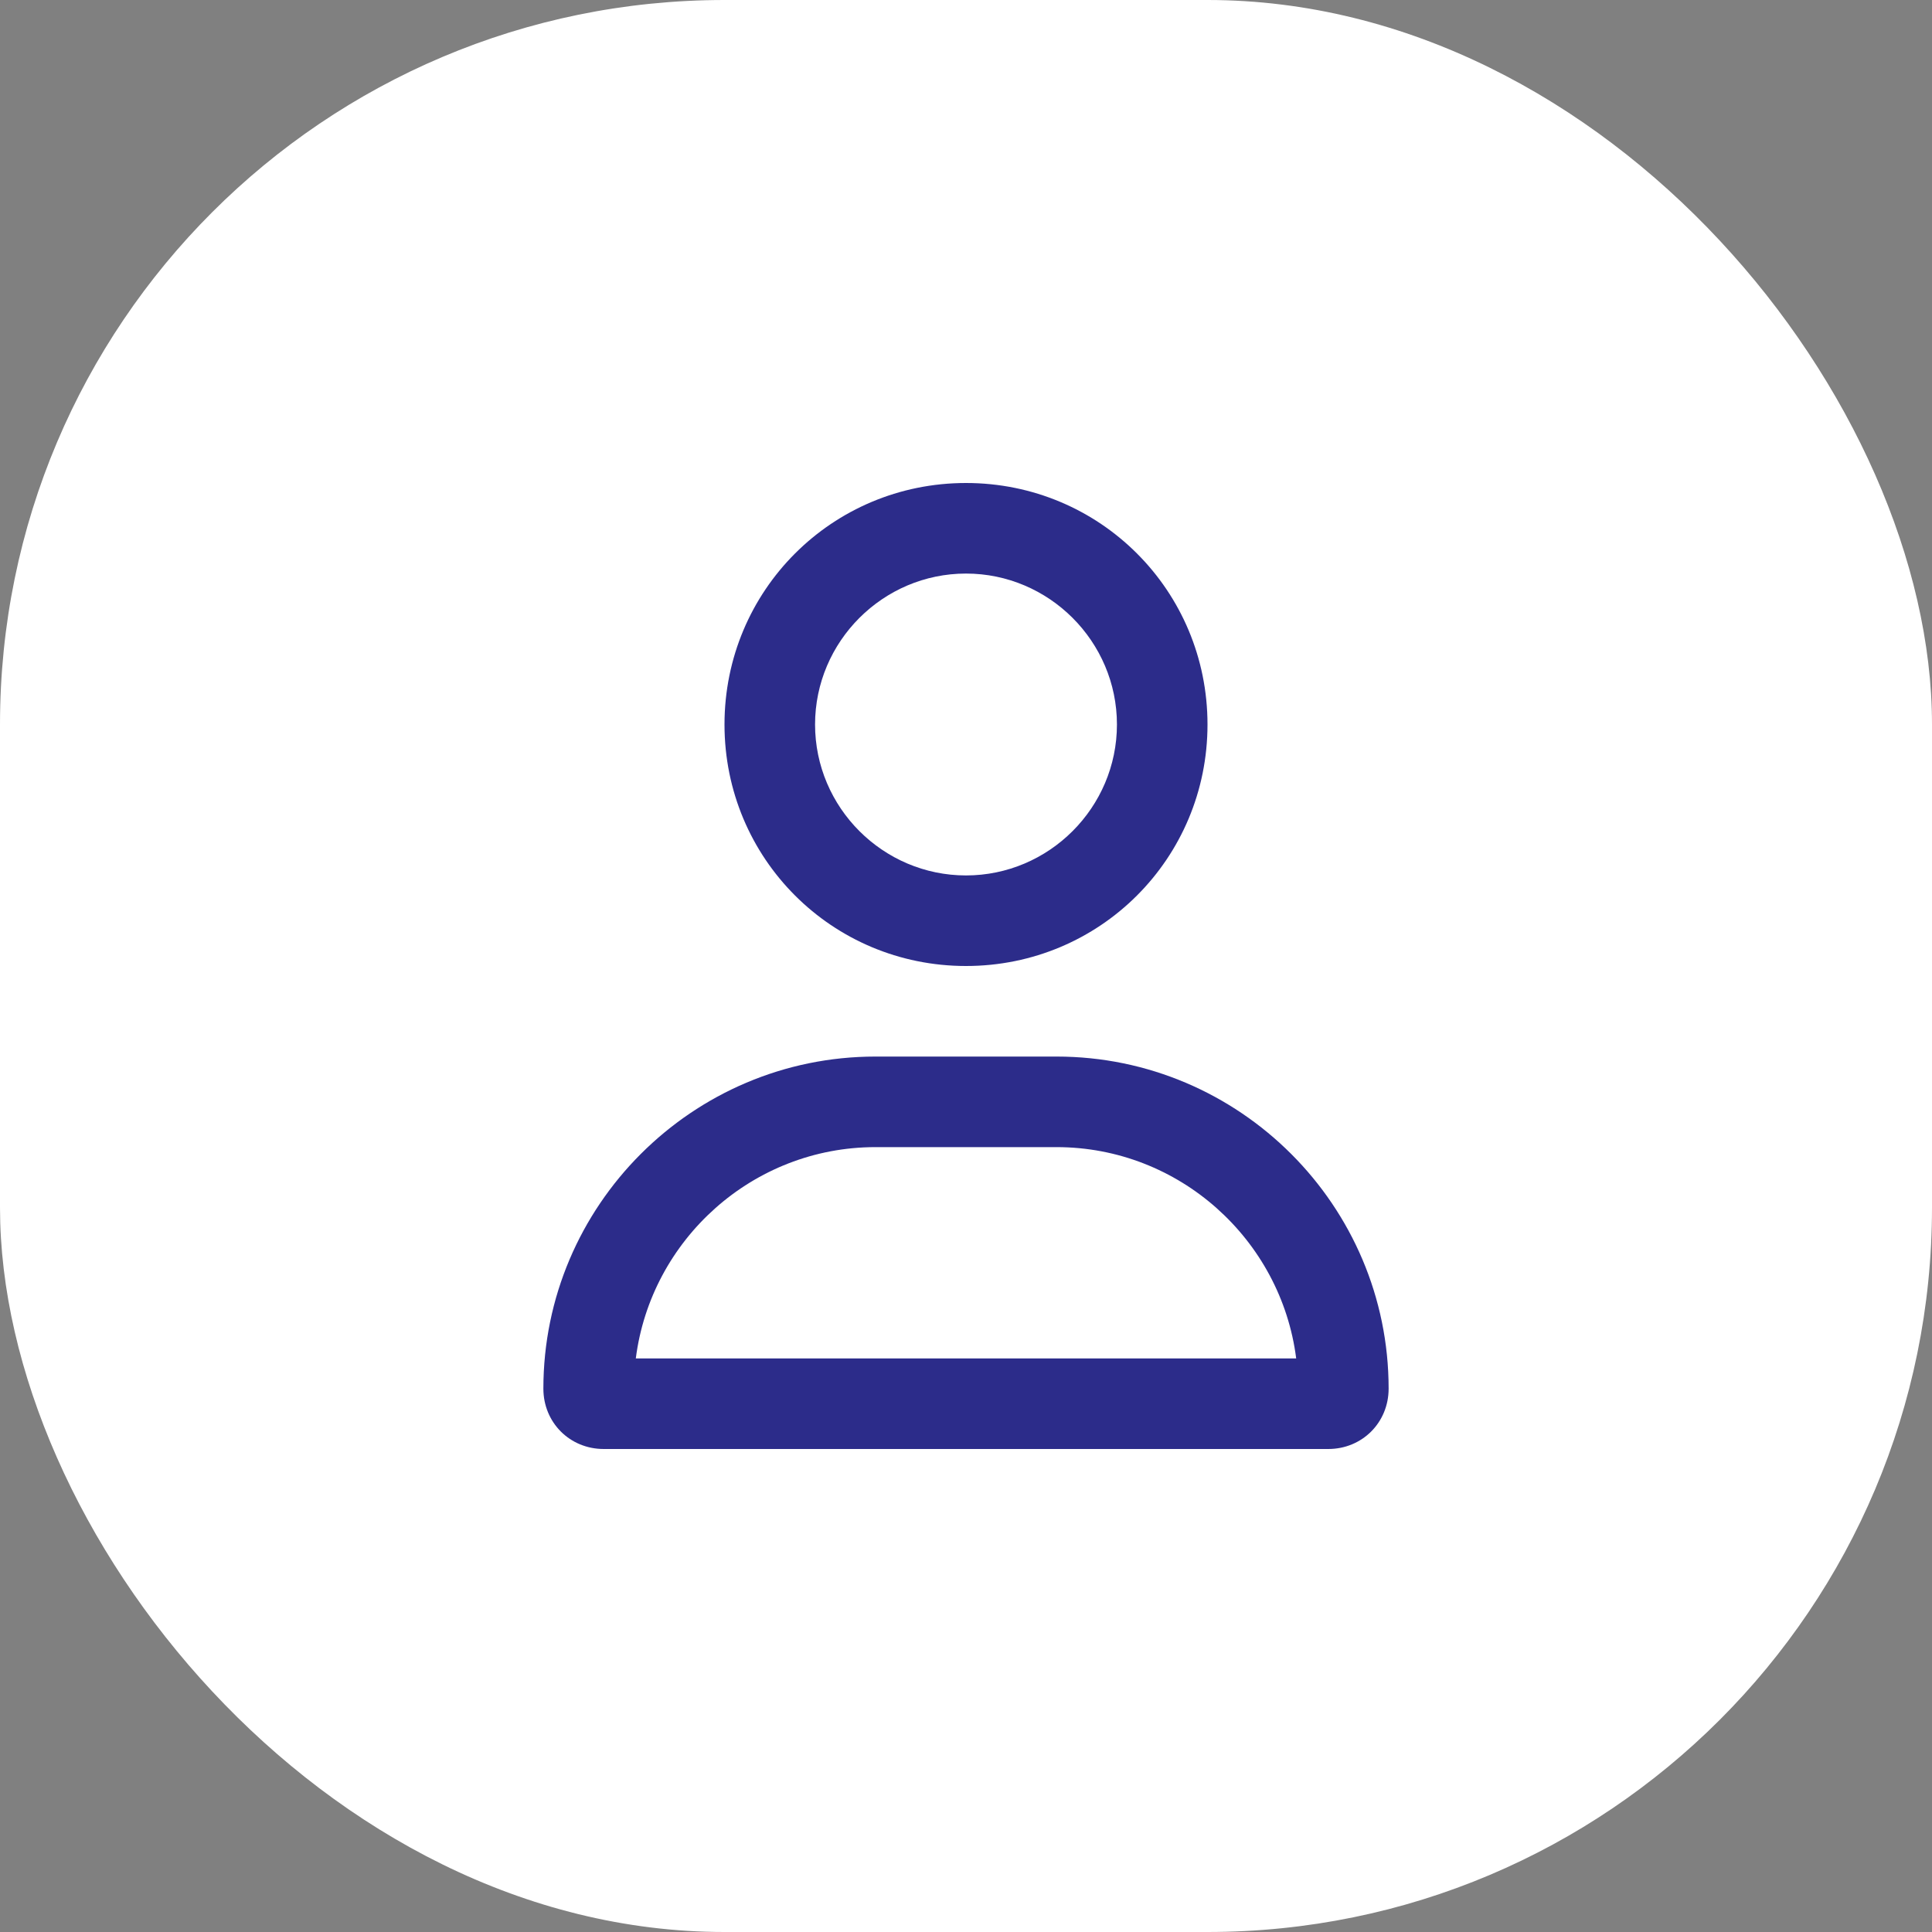 <svg width="32" height="32" viewBox="0 0 32 32" fill="none" xmlns="http://www.w3.org/2000/svg">
<rect x="0" y="0" width="32" height="32" fill="#808080" stroke="none"/>
<rect width="32" height="32" rx="12" fill="white"/>
<path d="M17.5 17.5H14.5C11.469 17.5 9 19.969 9 23C9 23.562 9.438 24 10 24H22C22.562 24 23 23.562 23 23C23 19.969 20.531 17.5 17.5 17.5ZM10.531 22.5C10.781 20.531 12.469 19 14.5 19H17.5C19.531 19 21.219 20.531 21.469 22.5H10.531ZM16 16C18.219 16 20 14.219 20 12C20 9.781 18.219 8 16 8C13.781 8 12 9.781 12 12C12 14.219 13.781 16 16 16ZM16 9.5C17.375 9.5 18.5 10.625 18.5 12C18.5 13.375 17.375 14.5 16 14.5C14.625 14.5 13.5 13.375 13.5 12C13.5 10.625 14.625 9.5 16 9.5Z" fill="#2C2C8A"/>
</svg>

